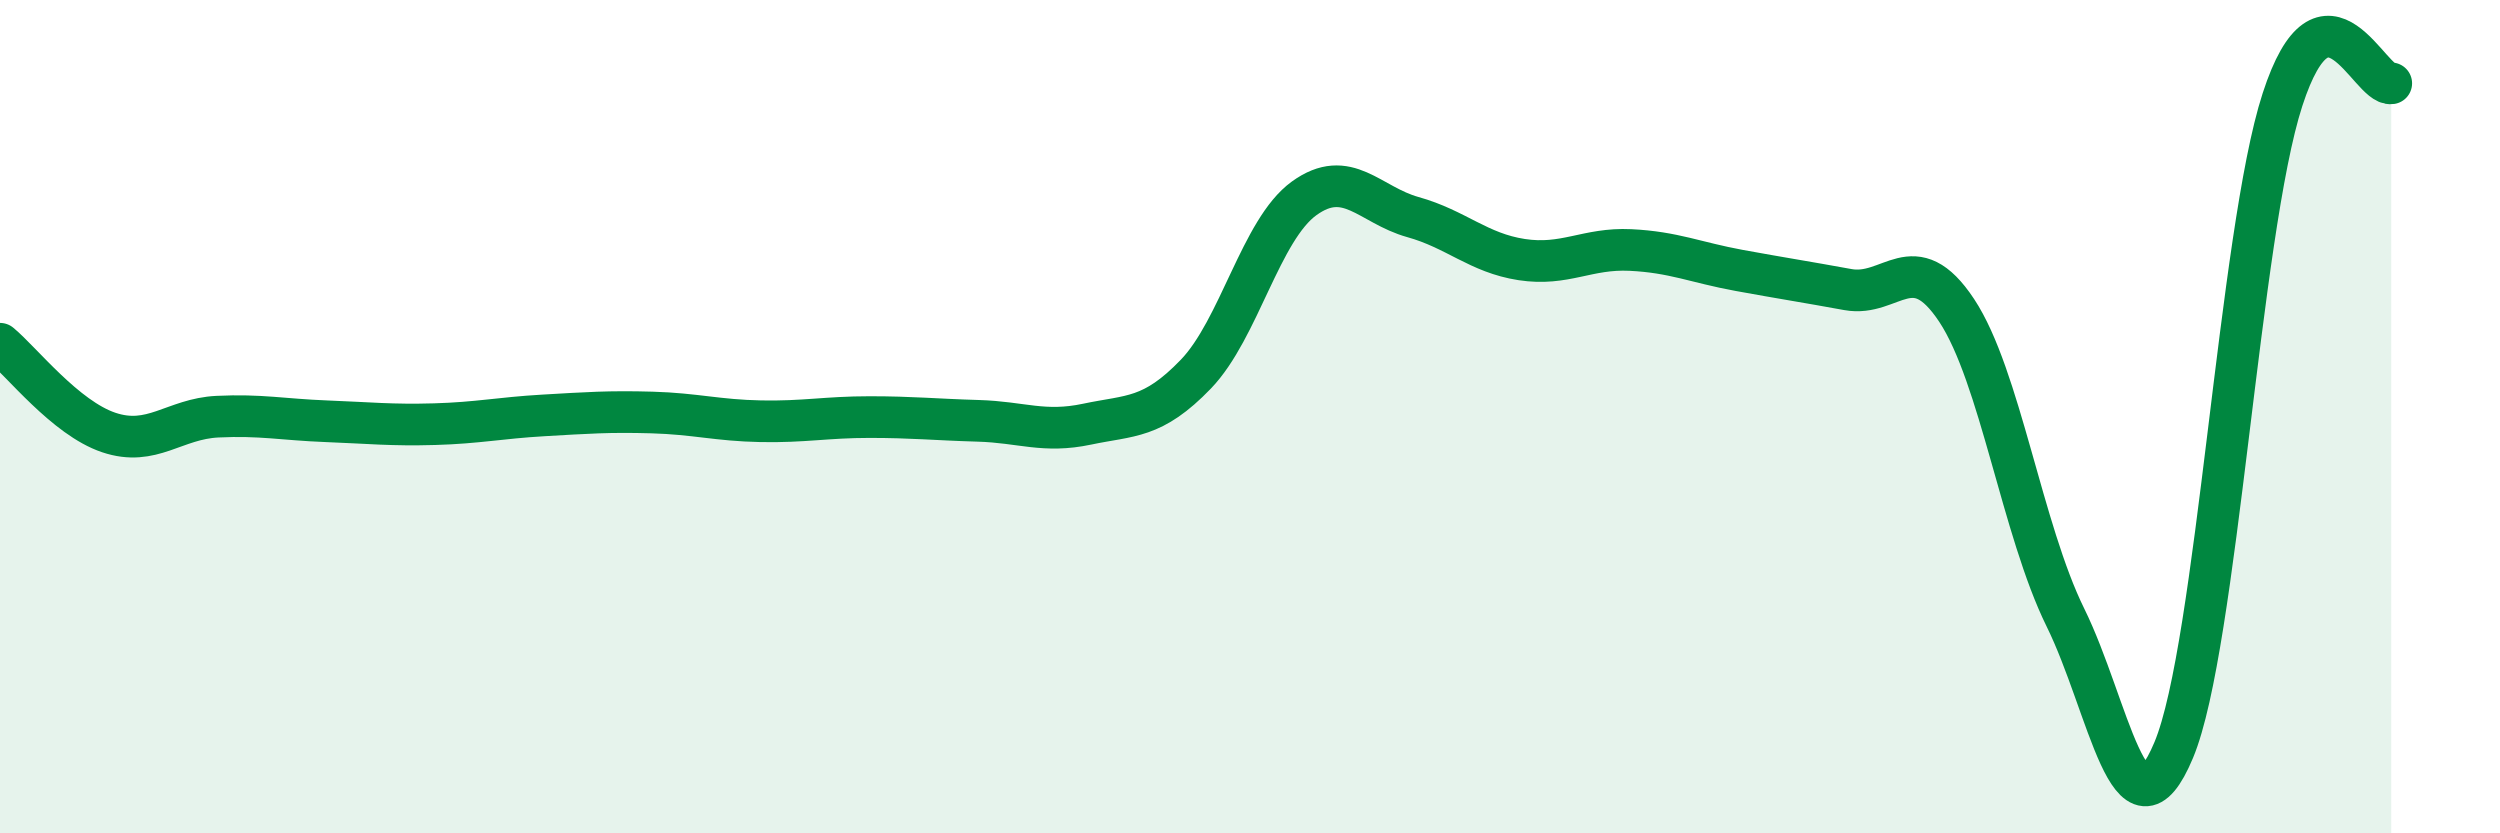
    <svg width="60" height="20" viewBox="0 0 60 20" xmlns="http://www.w3.org/2000/svg">
      <path
        d="M 0,8.25 C 0.52,8.68 1.57,10.03 2.61,10.38 C 3.65,10.73 4.18,10.05 5.22,10 C 6.26,9.95 6.79,10.07 7.83,10.11 C 8.87,10.15 9.39,10.21 10.43,10.18 C 11.47,10.15 12,10.03 13.04,9.97 C 14.08,9.91 14.61,9.87 15.65,9.9 C 16.69,9.93 17.22,10.09 18.26,10.11 C 19.3,10.13 19.83,10.01 20.87,10.01 C 21.91,10.01 22.44,10.07 23.48,10.1 C 24.52,10.13 25.05,10.4 26.09,10.18 C 27.13,9.96 27.66,10.06 28.7,8.98 C 29.74,7.9 30.26,5.51 31.3,4.76 C 32.34,4.01 32.87,4.92 33.91,5.21 C 34.95,5.5 35.48,6.07 36.52,6.23 C 37.56,6.39 38.09,5.95 39.13,6 C 40.17,6.05 40.7,6.3 41.74,6.49 C 42.78,6.68 43.31,6.76 44.35,6.95 C 45.39,7.14 45.92,5.88 46.96,7.45 C 48,9.02 48.53,12.71 49.57,14.82 C 50.61,16.93 51.13,20.49 52.17,18 C 53.21,15.51 53.74,5.59 54.78,2.39 C 55.82,-0.81 56.87,2.08 57.39,2L57.39 20L0 20Z"
        fill="#008740"
        opacity="0.1"
        stroke-linecap="round"
        stroke-linejoin="round"
      />
      <path
        d="M 0,8.25 C 0.52,8.68 1.57,10.03 2.61,10.38 C 3.65,10.73 4.18,10.05 5.22,10 C 6.26,9.95 6.79,10.07 7.83,10.11 C 8.87,10.15 9.39,10.21 10.43,10.18 C 11.47,10.15 12,10.03 13.04,9.97 C 14.08,9.91 14.61,9.87 15.65,9.9 C 16.69,9.93 17.22,10.09 18.26,10.11 C 19.3,10.13 19.83,10.01 20.87,10.01 C 21.91,10.01 22.44,10.07 23.48,10.1 C 24.52,10.13 25.05,10.4 26.09,10.18 C 27.13,9.96 27.66,10.06 28.7,8.98 C 29.74,7.9 30.26,5.51 31.3,4.76 C 32.34,4.01 32.87,4.92 33.91,5.21 C 34.95,5.5 35.48,6.07 36.52,6.23 C 37.56,6.39 38.09,5.95 39.13,6 C 40.17,6.05 40.7,6.3 41.74,6.49 C 42.78,6.68 43.31,6.76 44.35,6.95 C 45.39,7.14 45.92,5.88 46.96,7.45 C 48,9.02 48.53,12.71 49.57,14.82 C 50.61,16.93 51.13,20.49 52.17,18 C 53.21,15.51 53.74,5.59 54.78,2.39 C 55.82,-0.81 56.87,2.08 57.39,2"
        stroke="#008740"
        stroke-width="1"
        fill="none"
        stroke-linecap="round"
        stroke-linejoin="round"
      />
    </svg>
  